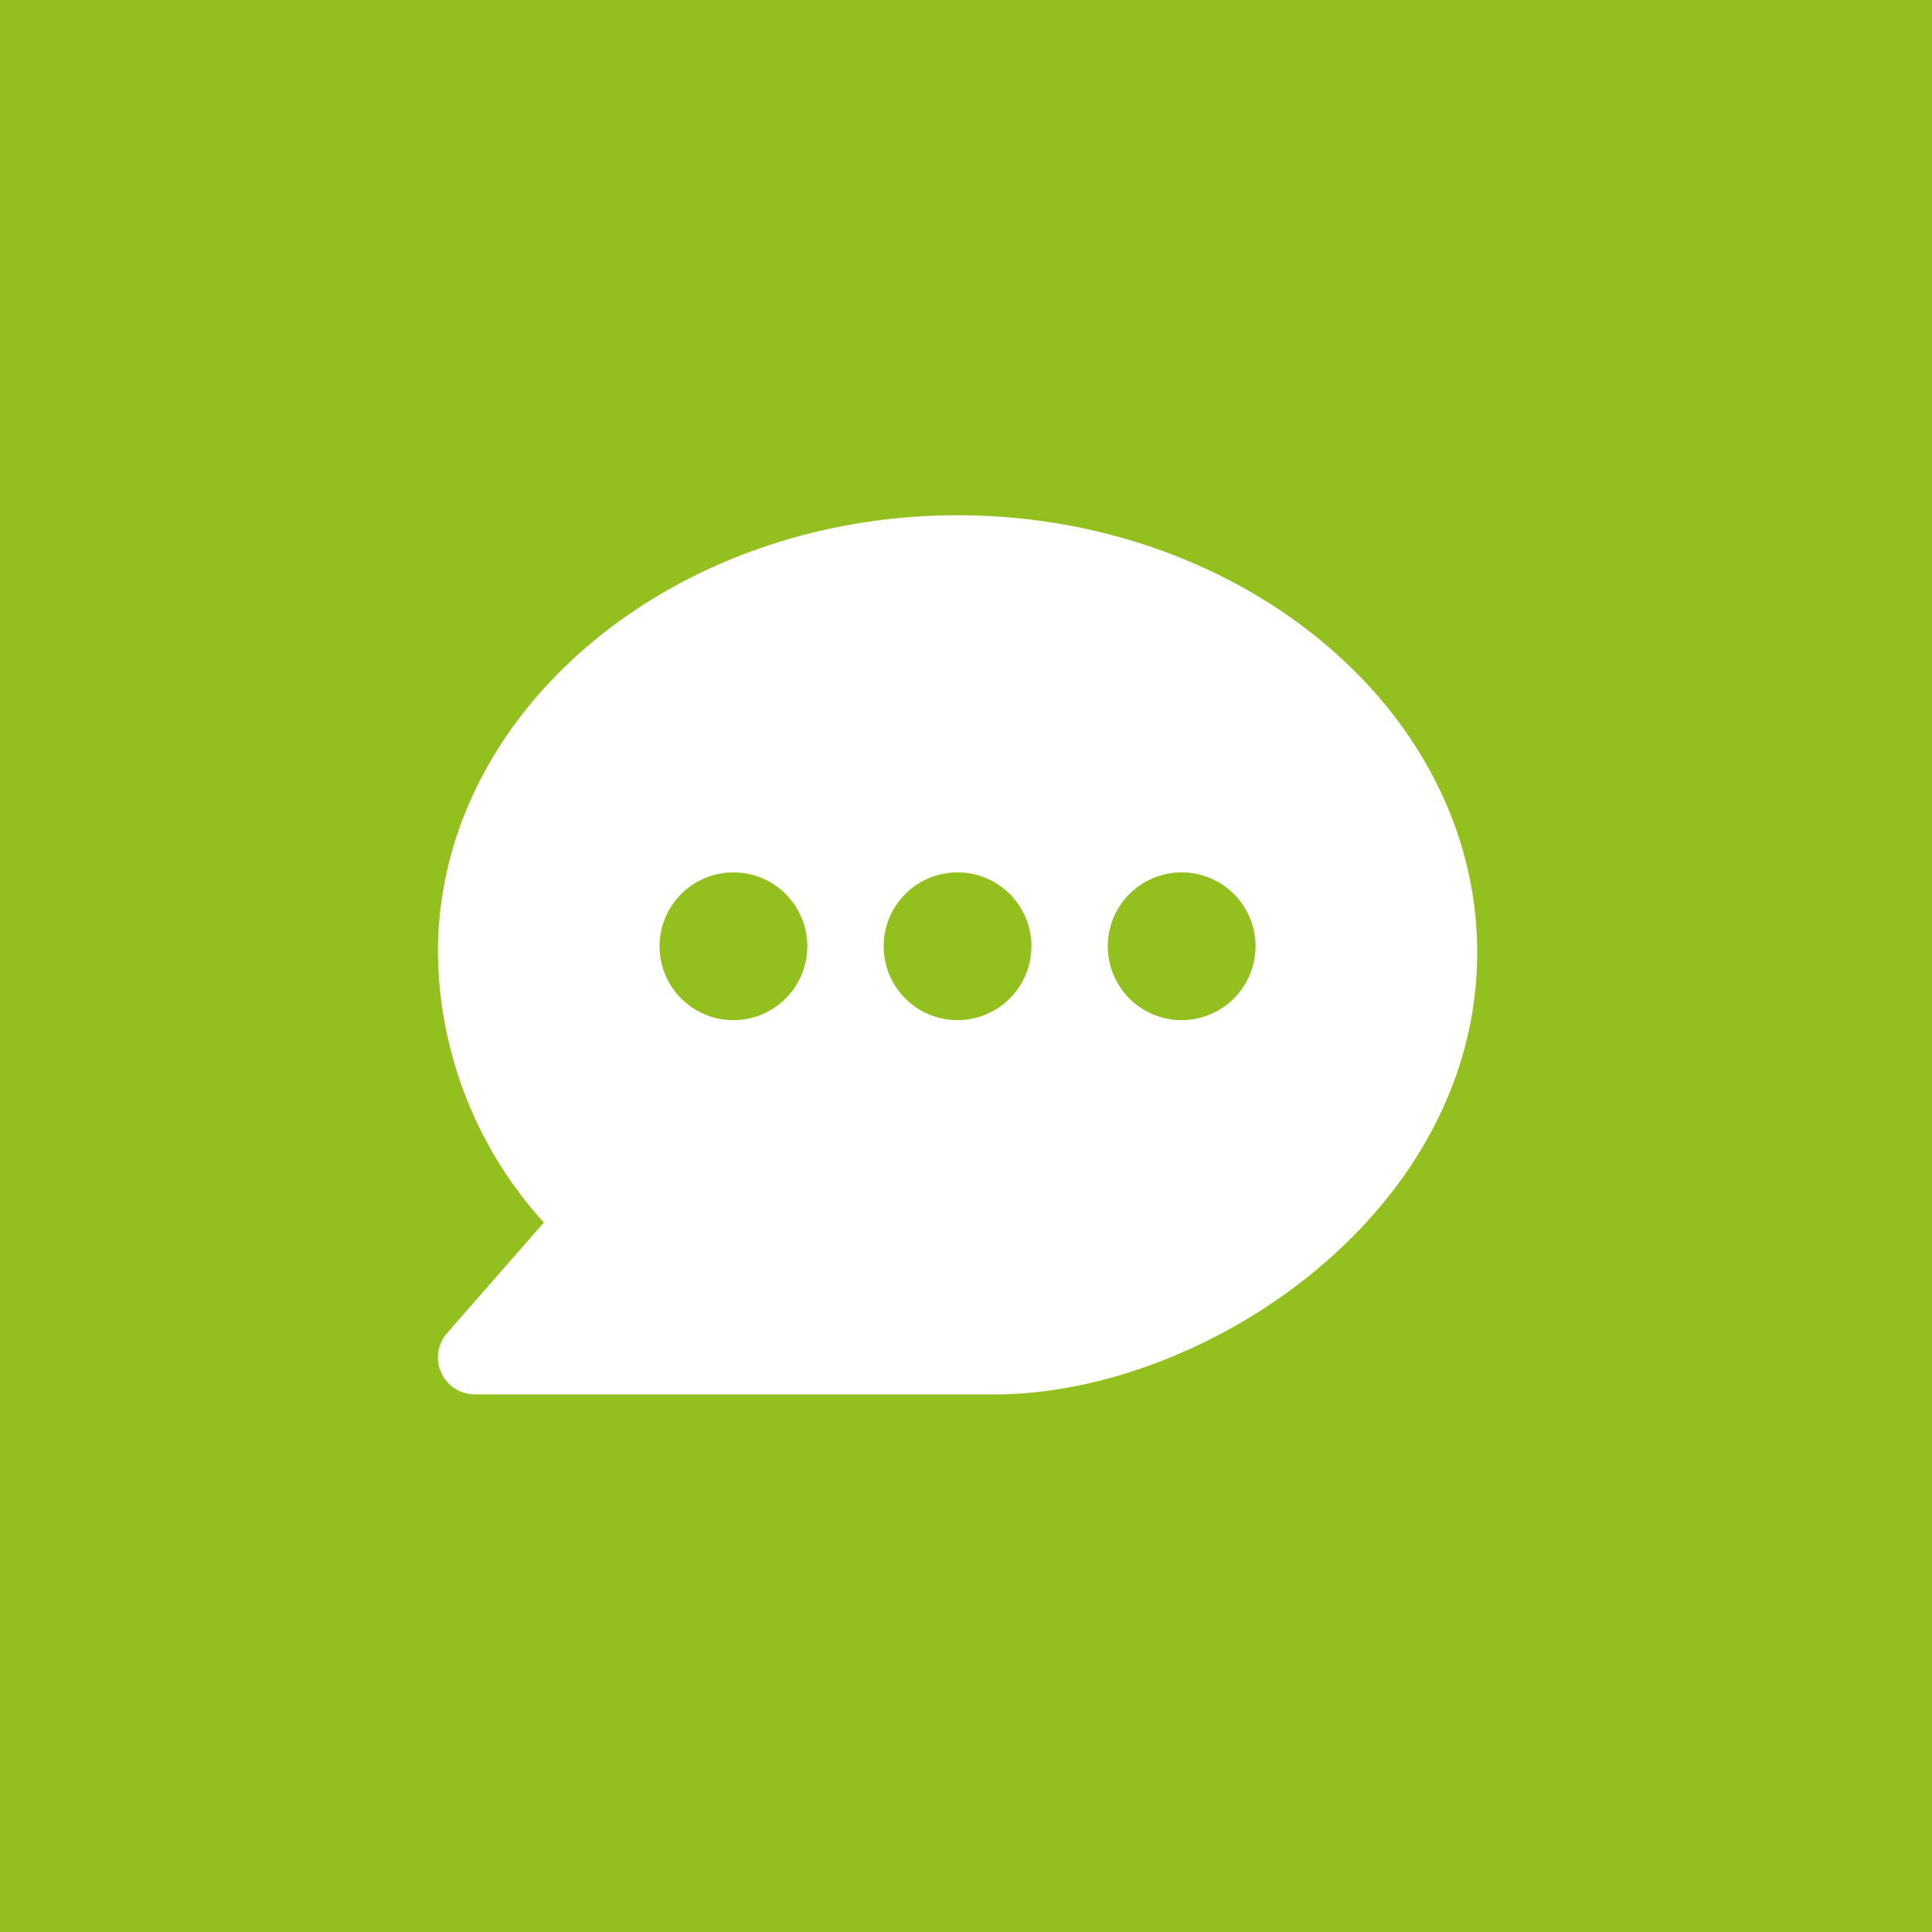 <svg xmlns="http://www.w3.org/2000/svg" width="75" height="75" viewBox="0 0 75 75"><g transform="translate(-177 -3596)"><rect width="75" height="75" transform="translate(177 3596)" fill="#93c01f"></rect><g transform="translate(194 3461.002)"><g transform="translate(0 154.998)"><g transform="translate(0 0)"><path d="M20.172,155C9.1,155,0,162.611,0,171.968a15.8,15.8,0,0,0,4.112,10.488L.354,186.751a1.435,1.435,0,0,0,1.08,2.378H21.606c8.174,0,18.738-7.038,18.738-17.16C40.344,162.611,31.242,155,20.172,155Zm-8.7,19.6a2.868,2.868,0,1,1,2.868-2.868A2.872,2.872,0,0,1,11.472,174.6Zm8.7,0a2.868,2.868,0,1,1,2.868-2.868A2.872,2.872,0,0,1,20.172,174.6Zm8.7,0a2.868,2.868,0,1,1,2.868-2.868A2.872,2.872,0,0,1,28.872,174.6Z" transform="translate(0 -154.998)" fill="#fff"></path></g></g></g></g></svg>